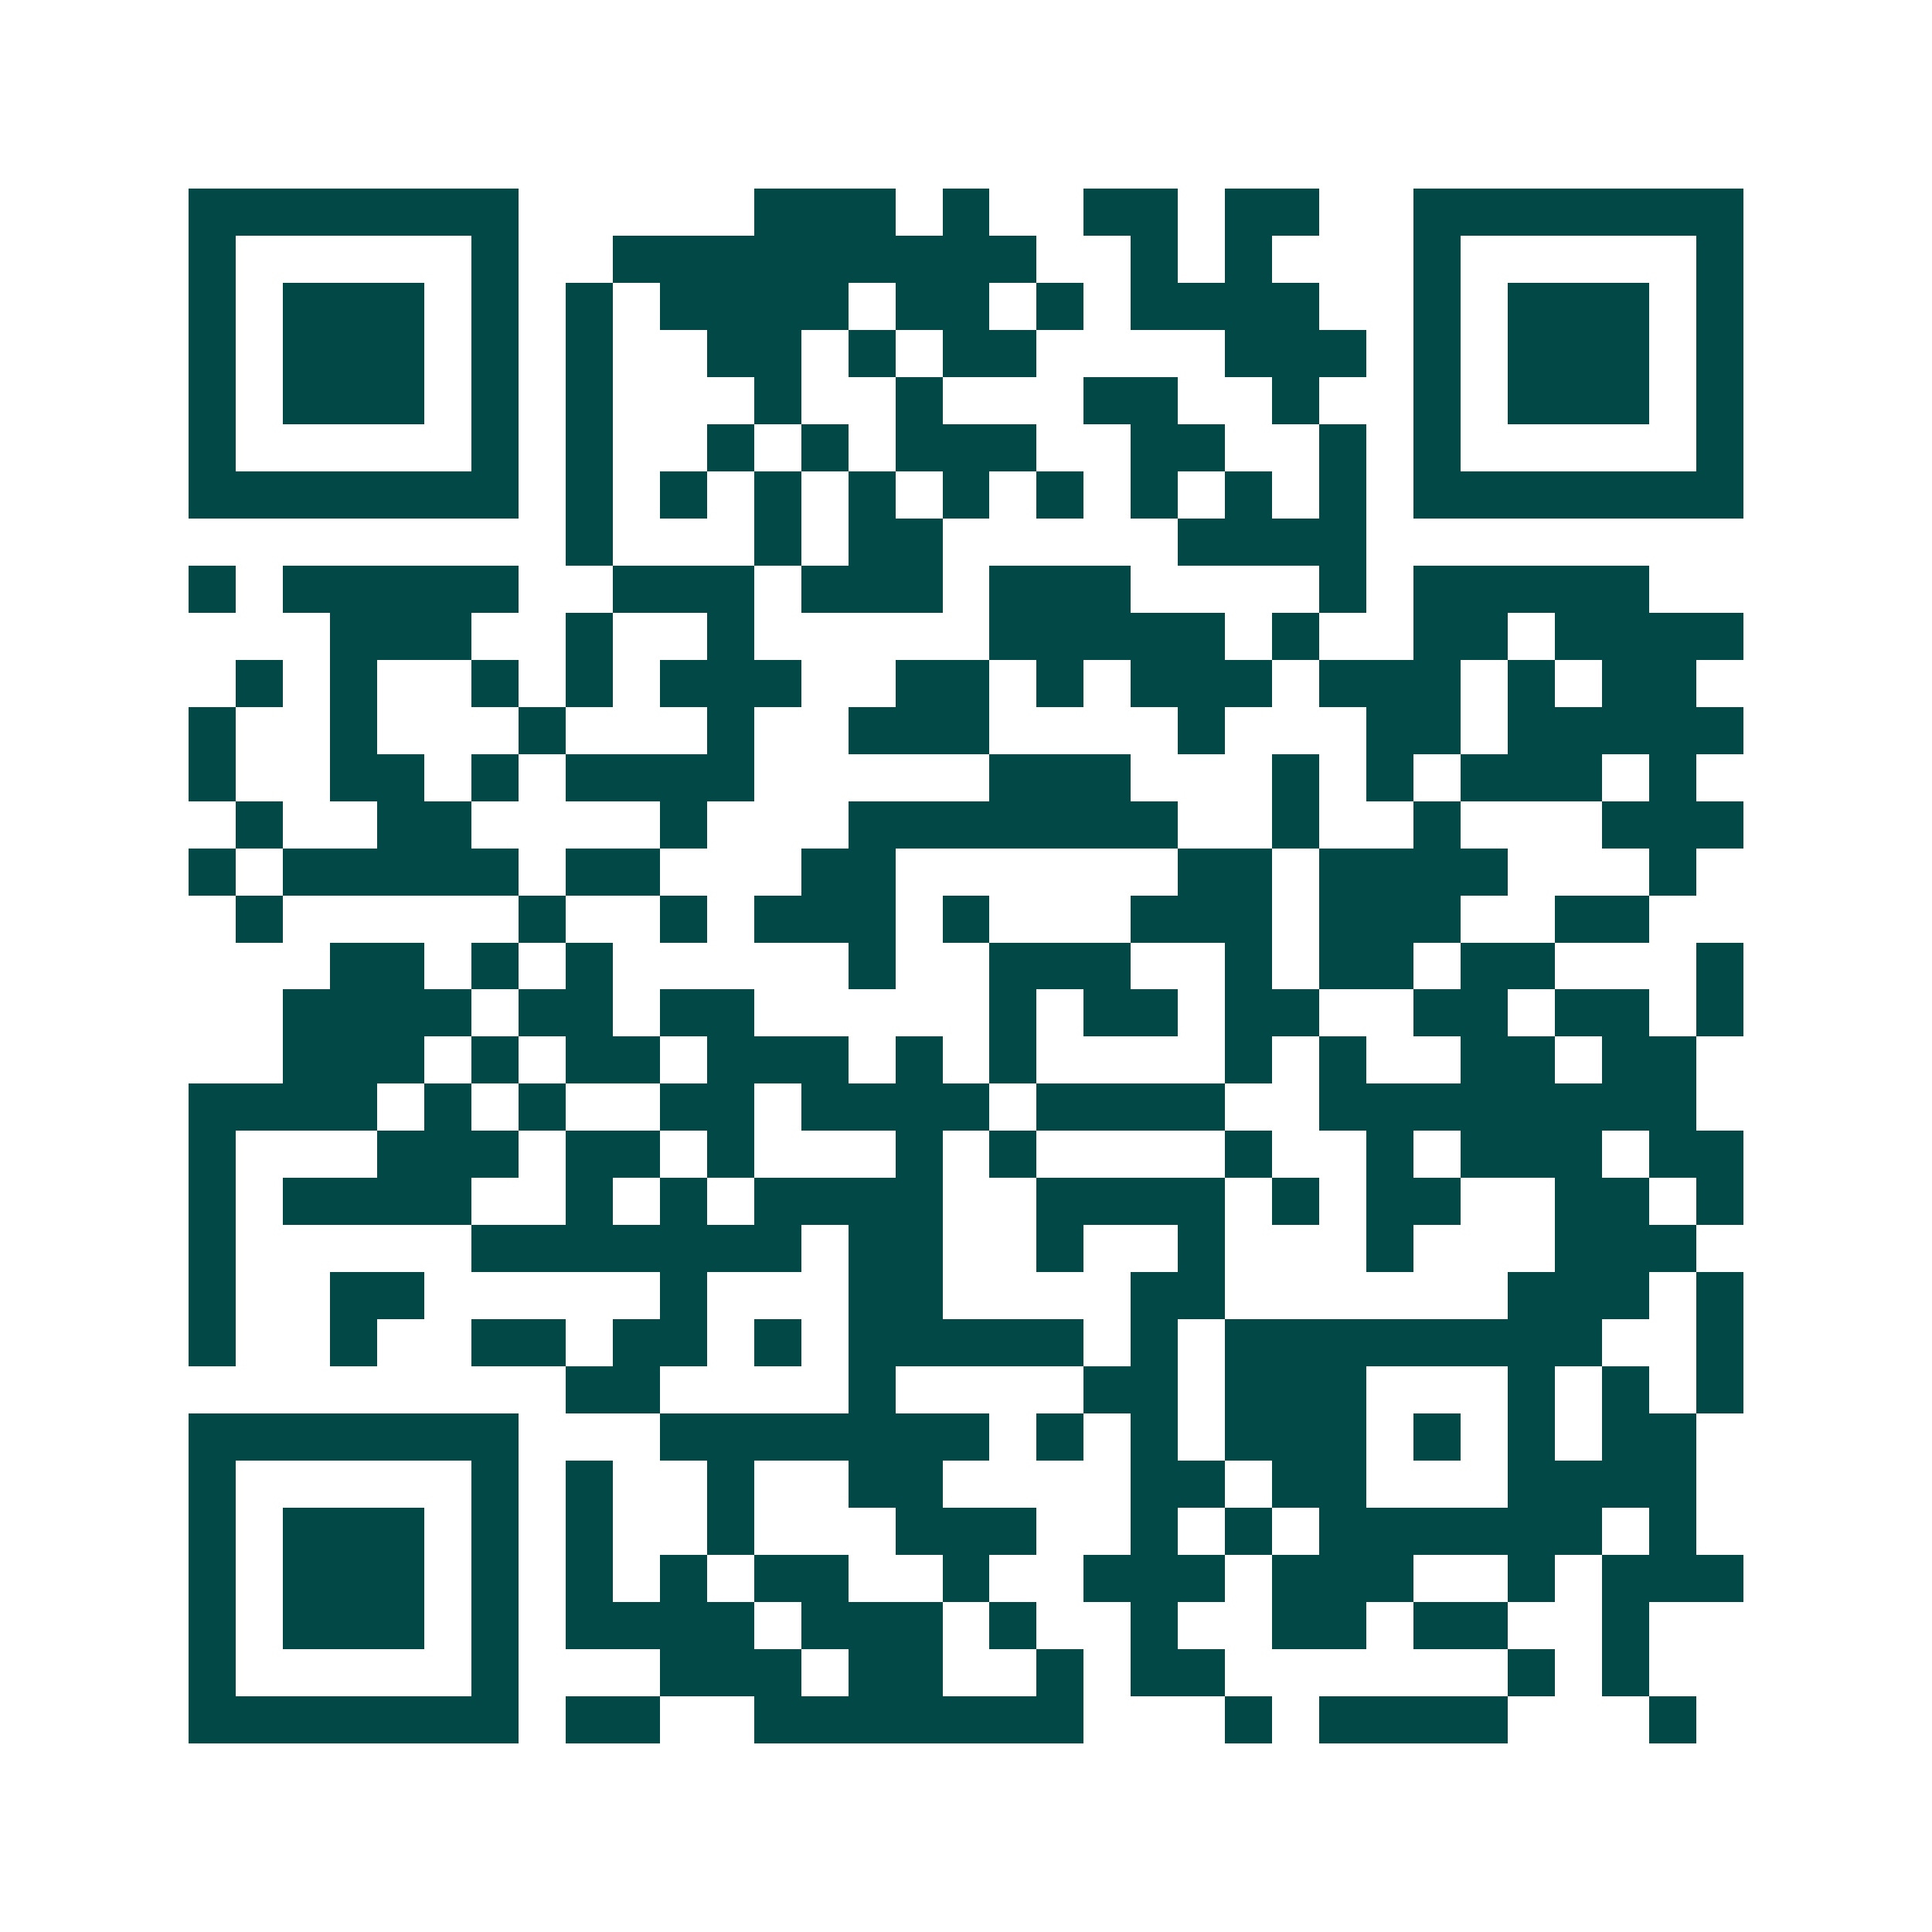 <svg xmlns="http://www.w3.org/2000/svg" width="200" height="200" viewBox="0 0 41 41" shape-rendering="crispEdges"><path fill="#ffffff" d="M0 0h41v41H0z"/><path stroke="#014847" d="M4 4.5h7m5 0h3m1 0h1m2 0h2m1 0h2m2 0h7M4 5.5h1m5 0h1m2 0h9m2 0h1m1 0h1m3 0h1m5 0h1M4 6.5h1m1 0h3m1 0h1m1 0h1m1 0h4m1 0h2m1 0h1m1 0h4m2 0h1m1 0h3m1 0h1M4 7.5h1m1 0h3m1 0h1m1 0h1m2 0h2m1 0h1m1 0h2m4 0h3m1 0h1m1 0h3m1 0h1M4 8.5h1m1 0h3m1 0h1m1 0h1m3 0h1m2 0h1m3 0h2m2 0h1m2 0h1m1 0h3m1 0h1M4 9.5h1m5 0h1m1 0h1m2 0h1m1 0h1m1 0h3m2 0h2m2 0h1m1 0h1m5 0h1M4 10.5h7m1 0h1m1 0h1m1 0h1m1 0h1m1 0h1m1 0h1m1 0h1m1 0h1m1 0h1m1 0h7M12 11.5h1m3 0h1m1 0h2m5 0h4M4 12.5h1m1 0h5m2 0h3m1 0h3m1 0h3m4 0h1m1 0h5M7 13.5h3m2 0h1m2 0h1m5 0h5m1 0h1m2 0h2m1 0h4M5 14.5h1m1 0h1m2 0h1m1 0h1m1 0h3m2 0h2m1 0h1m1 0h3m1 0h3m1 0h1m1 0h2M4 15.5h1m2 0h1m3 0h1m3 0h1m2 0h3m4 0h1m3 0h2m1 0h5M4 16.5h1m2 0h2m1 0h1m1 0h4m5 0h3m3 0h1m1 0h1m1 0h3m1 0h1M5 17.5h1m2 0h2m4 0h1m3 0h7m2 0h1m2 0h1m3 0h3M4 18.5h1m1 0h5m1 0h2m3 0h2m6 0h2m1 0h4m3 0h1M5 19.5h1m5 0h1m2 0h1m1 0h3m1 0h1m3 0h3m1 0h3m2 0h2M7 20.5h2m1 0h1m1 0h1m5 0h1m2 0h3m2 0h1m1 0h2m1 0h2m3 0h1M6 21.5h4m1 0h2m1 0h2m5 0h1m1 0h2m1 0h2m2 0h2m1 0h2m1 0h1M6 22.5h3m1 0h1m1 0h2m1 0h3m1 0h1m1 0h1m4 0h1m1 0h1m2 0h2m1 0h2M4 23.5h4m1 0h1m1 0h1m2 0h2m1 0h4m1 0h4m2 0h8M4 24.5h1m3 0h3m1 0h2m1 0h1m3 0h1m1 0h1m4 0h1m2 0h1m1 0h3m1 0h2M4 25.5h1m1 0h4m2 0h1m1 0h1m1 0h4m2 0h4m1 0h1m1 0h2m2 0h2m1 0h1M4 26.5h1m5 0h7m1 0h2m2 0h1m2 0h1m3 0h1m3 0h3M4 27.5h1m2 0h2m5 0h1m3 0h2m4 0h2m6 0h3m1 0h1M4 28.5h1m2 0h1m2 0h2m1 0h2m1 0h1m1 0h5m1 0h1m1 0h8m2 0h1M12 29.5h2m4 0h1m4 0h2m1 0h3m3 0h1m1 0h1m1 0h1M4 30.5h7m3 0h7m1 0h1m1 0h1m1 0h3m1 0h1m1 0h1m1 0h2M4 31.5h1m5 0h1m1 0h1m2 0h1m2 0h2m4 0h2m1 0h2m3 0h4M4 32.5h1m1 0h3m1 0h1m1 0h1m2 0h1m3 0h3m2 0h1m1 0h1m1 0h6m1 0h1M4 33.5h1m1 0h3m1 0h1m1 0h1m1 0h1m1 0h2m2 0h1m2 0h3m1 0h3m2 0h1m1 0h3M4 34.5h1m1 0h3m1 0h1m1 0h4m1 0h3m1 0h1m2 0h1m2 0h2m1 0h2m2 0h1M4 35.5h1m5 0h1m3 0h3m1 0h2m2 0h1m1 0h2m6 0h1m1 0h1M4 36.5h7m1 0h2m2 0h7m3 0h1m1 0h4m3 0h1"/></svg>
